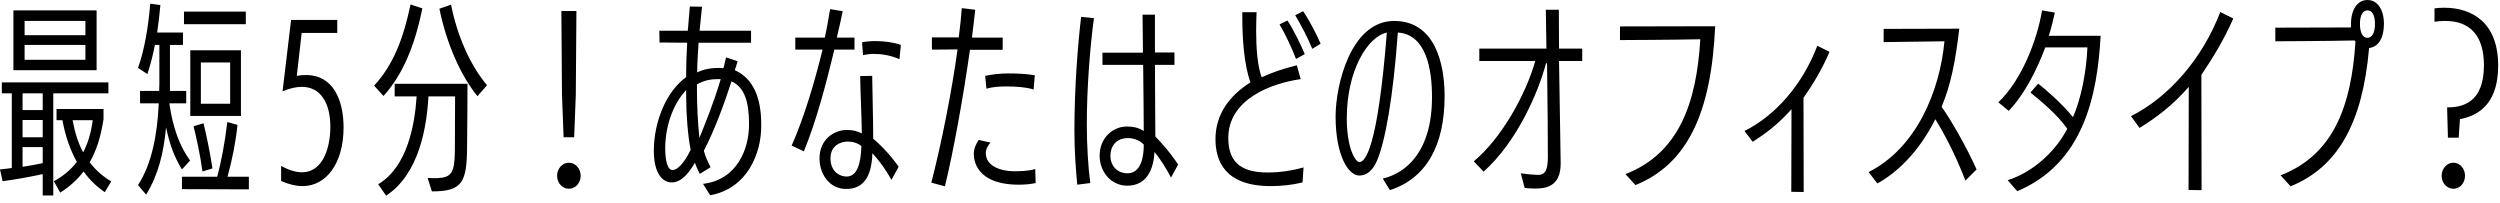 <svg width="295" height="24" viewBox="0 0 295 24" fill="none" xmlns="http://www.w3.org/2000/svg">
<path d="M11.399 8.28H1.583V1.224H11.399V8.28ZM6.287 23.064H5.039V20.544C3.623 20.856 1.751 21.192 0.311 21.384L-0.001 19.992C0.455 19.944 0.911 19.896 1.391 19.824V11.016H0.215V9.72H12.791V11.016H6.287V23.064ZM13.127 21.408L12.359 22.68C11.399 22.008 10.559 21.216 9.863 20.232C9.119 21.216 8.207 22.032 7.103 22.728L6.359 21.384C7.415 20.808 8.327 20.064 9.071 19.104C8.327 17.784 7.727 16.152 7.367 14.184H6.671V12.864H12.215V14.064C11.903 16.128 11.375 17.784 10.583 19.152C11.303 20.088 12.143 20.832 13.127 21.408ZM10.079 7.056V5.304H2.903V7.056H10.079ZM10.079 4.152V2.472H2.903V4.152H10.079ZM10.943 14.184H8.567C8.831 15.648 9.239 16.92 9.815 17.976C10.367 16.92 10.751 15.672 10.943 14.184ZM5.039 19.248V17.352H2.663V19.68C3.479 19.56 4.295 19.416 5.039 19.248ZM5.039 16.2V14.16H2.663V16.2H5.039ZM5.039 12.984V11.016H2.663V12.984H5.039ZM22.43 18.936L21.47 19.992C20.606 18.6 20.006 17.04 19.598 15.024C19.286 18.12 18.71 20.544 17.246 22.968L16.286 21.84C17.894 19.368 18.566 15.936 18.734 12.192H16.526V10.728H18.782C18.782 10.44 18.806 10.152 18.806 9.864V5.304H18.278C18.038 6.576 17.726 7.728 17.39 8.736L16.286 8.016C17.03 5.928 17.51 3.192 17.726 0.432L18.926 0.6C18.83 1.656 18.71 2.76 18.542 3.84H21.59V5.304H20.054V10.728H21.974V12.192H19.982C20.39 15.072 21.206 17.28 22.43 18.936ZM28.43 13.68H22.454V5.928H28.43V13.68ZM29.366 22.344L21.47 22.32V20.856H25.622C26.078 19.272 26.558 16.728 26.822 14.4L28.022 14.736C27.83 16.68 27.422 18.768 26.846 20.856H29.366V22.344ZM27.158 12.24V7.368H23.702V12.24H27.158ZM29.006 2.856H21.71V1.368H29.006V2.856ZM25.07 19.872L23.894 20.232C23.63 18.288 23.126 16.008 22.838 14.904L24.014 14.544C24.278 15.6 24.83 18.168 25.07 19.872ZM33.173 21.36V19.584C34.109 20.088 34.925 20.328 35.621 20.328C38.189 20.328 38.981 17.28 38.981 14.952C38.981 12.192 37.853 10.248 35.621 10.248C34.949 10.248 34.205 10.416 33.341 10.776L34.349 2.352H39.797V3.888H35.597L35.021 8.952C35.405 8.88 35.765 8.856 36.125 8.856C39.341 8.856 40.541 11.856 40.541 15.024C40.541 19.248 38.525 21.96 35.693 21.96C34.949 21.96 34.109 21.768 33.173 21.36ZM50.963 22.584L50.459 21C50.867 21.024 51.251 21.024 51.563 21.024C53.267 20.952 53.651 20.424 53.675 17.76C53.675 15.864 53.699 12.816 53.699 11.376H50.555C50.363 14.952 49.475 20.52 45.563 23.088L44.627 21.744C48.083 19.68 48.947 14.688 49.163 11.376H46.571V9.888H55.163C55.163 11.328 55.139 15.768 55.115 17.28C55.091 21.528 54.563 22.584 50.963 22.584ZM45.251 11.328L44.147 10.104C46.355 7.704 47.579 4.68 48.443 0.528L49.835 0.984C48.947 5.424 47.507 8.832 45.251 11.328ZM57.467 10.056L56.339 11.352C54.371 8.928 52.691 5.16 51.851 1.032L53.219 0.552C53.987 4.32 55.475 7.68 57.467 10.056ZM67.753 16.2H66.505L66.313 11.136L66.241 1.296H68.017L67.945 11.136L67.753 16.2ZM67.129 22.272C66.361 22.272 65.737 21.6 65.737 20.736C65.737 19.896 66.361 19.2 67.129 19.2C67.897 19.2 68.521 19.896 68.521 20.736C68.521 21.6 67.897 22.272 67.129 22.272ZM83.8 23.04L82.96 21.696C87.016 21.216 88.36 17.52 88.384 14.832V14.544C88.384 12.096 87.88 10.296 86.32 9.6C85.432 12.312 84.352 15.288 83.056 17.784C83.224 18.504 83.56 19.152 83.848 19.728L82.576 20.52C82.384 20.112 82.168 19.704 82 19.2C81.4 20.232 80.488 21.528 79.264 21.528C78.112 21.528 77.152 20.352 77.152 17.808C77.152 14.352 78.616 10.8 80.968 9.096V8.592C80.968 7.464 81.016 6.192 81.088 5.04L77.824 5.016L77.8 3.624H81.16C81.208 2.856 81.352 1.56 81.4 0.768L82.84 0.792C82.768 1.728 82.624 2.688 82.552 3.624H88.624V5.04H82.432C82.384 6.168 82.264 7.296 82.264 8.544C82.648 8.352 83.44 8.016 84.832 8.016C85.024 8.016 85.192 8.04 85.36 8.04C85.504 7.608 85.552 7.224 85.672 6.768L87.04 7.224C86.944 7.56 86.824 7.944 86.704 8.28C88.912 9.264 89.824 11.592 89.824 14.64V14.904C89.824 18.096 88.192 22.248 83.8 23.04ZM78.496 17.352V17.544C78.496 18.048 78.544 20.064 79.36 20.064C79.888 20.064 80.656 19.392 81.496 17.688C81.16 15.936 80.968 13.56 80.968 11.352V10.632C79.624 12.024 78.544 14.496 78.496 17.352ZM85.048 9.336H84.688C83.896 9.336 83.056 9.48 82.24 9.96V10.584C82.24 12.48 82.336 14.424 82.528 16.272C83.2 14.616 84.208 12.168 85.048 9.336ZM106.039 19.68L105.199 21.216C104.359 19.776 103.759 18.984 102.943 18.072C102.847 21.096 101.719 22.296 99.847 22.296C97.831 22.296 96.703 20.496 96.703 18.696C96.703 16.44 98.43 15.336 99.918 15.336C100.615 15.336 101.143 15.456 101.695 15.744C101.671 13.656 101.527 10.968 101.503 8.976L102.919 8.952C102.943 11.136 103.039 14.04 103.039 16.368C104.119 17.28 105.271 18.552 106.039 19.68ZM94.855 17.856L93.415 17.184C94.903 13.824 96.174 9.504 97.062 5.856H93.847V4.44H97.326C97.591 3.24 97.782 2.112 97.951 1.08L99.439 1.32C99.246 2.28 99.007 3.336 98.743 4.44H100.831V5.856H98.454C97.519 9.744 96.319 14.328 94.855 17.856ZM101.647 17.232C101.239 16.896 100.639 16.704 100.039 16.704C99.343 16.704 97.999 17.064 97.999 18.672C97.999 20.256 99.079 20.832 99.894 20.832C101.239 20.832 101.575 19.104 101.647 17.232ZM106.303 5.304L106.135 6.984C105.055 6.504 103.999 6.36 103.063 6.36C102.631 6.36 102.223 6.432 101.839 6.504L101.719 4.992C102.199 4.896 102.703 4.848 103.279 4.848C104.239 4.848 105.367 4.968 106.303 5.304ZM111.501 21.984L109.893 21.552C111.069 17.064 112.341 10.632 112.989 5.832L109.965 5.856V4.416H113.133C113.301 3.12 113.421 1.944 113.493 0.96L115.077 1.152C114.957 2.16 114.837 3.312 114.693 4.44H118.317V5.88H114.453C113.685 11.328 112.509 17.88 111.501 21.984ZM122.157 19.944L122.205 21.6C121.557 21.744 120.861 21.792 120.237 21.792C115.053 21.792 114.909 18.744 114.909 18.144V18.096C114.909 17.592 115.149 17.016 115.485 16.512L116.877 16.824C116.613 17.112 116.325 17.568 116.325 18.072C116.325 19.608 118.101 20.208 119.685 20.208C120.405 20.208 121.389 20.184 122.157 19.944ZM122.109 8.88L121.965 10.56C121.053 10.272 119.853 10.2 118.773 10.2C117.909 10.2 117.165 10.248 116.397 10.464L116.253 8.952C117.021 8.784 118.005 8.664 119.013 8.664C119.997 8.664 121.101 8.712 122.109 8.88ZM139.02 19.416L138.18 20.952C137.532 19.728 136.932 18.792 136.236 17.928C136.116 19.92 135.372 21.912 132.996 21.912C131.172 21.912 129.756 20.328 129.756 18.384C129.756 16.248 131.34 14.928 132.972 14.928C133.788 14.928 134.388 15.096 134.964 15.456C134.94 13.248 134.94 10.344 134.892 7.656H130.092V6.216H134.868C134.868 4.584 134.82 3.048 134.82 1.728H136.284V6.192H138.588V7.656H136.284C136.308 10.776 136.308 14.16 136.332 16.104C137.196 17.016 138.036 17.928 139.02 19.416ZM128.652 21.6L127.116 21.792C126.948 20.016 126.78 17.808 126.78 15.504C126.78 10.248 127.188 5.232 127.572 1.992L129.084 2.136C128.628 5.52 128.244 10.344 128.244 14.616C128.244 17.28 128.412 19.752 128.652 21.6ZM134.964 17.064C134.58 16.632 133.884 16.296 133.092 16.296C131.676 16.296 131.028 17.304 131.028 18.36C131.028 19.608 131.868 20.448 133.044 20.448C134.244 20.448 134.964 19.32 134.964 17.064ZM153.818 19.752L153.698 21.528C152.498 21.816 151.25 21.96 149.954 21.96C144.506 21.96 143.426 18.96 143.426 16.416C143.426 13.344 145.226 11.184 147.554 9.72C146.786 7.656 146.594 4.368 146.594 2.184V1.44H148.274C148.25 2.112 148.226 2.856 148.226 3.648C148.226 5.592 148.37 7.728 148.874 9.12C150.17 8.52 151.49 8.088 153.026 7.704L153.482 9.336C150.098 9.816 144.938 11.664 144.938 16.296C144.938 19.464 146.858 20.352 149.594 20.352C150.962 20.352 152.402 20.16 153.818 19.752ZM153.962 6.384L152.93 6.96C152.474 5.736 151.586 3.864 150.986 2.88L151.922 2.424C152.594 3.432 153.458 5.184 153.962 6.384ZM155.834 5.16L154.85 5.76C154.37 4.584 153.482 2.856 152.834 1.8L153.77 1.32C154.418 2.256 155.33 3.984 155.834 5.16ZM164.008 22.44L163.168 21.072C165.928 20.424 168.976 17.88 168.976 11.448C168.976 8.184 168.304 4.056 164.944 3.84C164.392 11.52 163.456 16.68 162.496 18.936C161.872 20.376 161.08 20.712 160.384 20.712C159.136 20.712 157.6 18.408 157.6 13.752C157.6 9.96 159.424 2.472 164.512 2.472C169.288 2.472 170.464 7.44 170.464 11.328C170.464 17.208 168.28 21.048 164.008 22.44ZM160.432 19.128C161.056 19.056 162.544 17.808 163.648 3.84C161.344 4.344 158.92 8.376 158.92 13.944C158.92 17.544 159.952 19.152 160.432 19.128ZM184.159 19.2V19.296C184.159 22.152 182.215 22.248 181.087 22.248C180.703 22.248 180.295 22.224 179.911 22.176L179.455 20.448C180.175 20.568 181.207 20.64 181.495 20.64C182.383 20.64 182.647 19.968 182.647 18.48C182.647 17.112 182.623 11.904 182.551 7.464H182.431C181.543 10.848 179.023 16.728 175.063 20.256L173.911 19.032C177.199 16.296 180.055 11.136 181.159 7.2H174.559V5.736H182.479L182.407 1.152H183.943L183.967 5.736H186.703V7.2H183.967L184.159 19.2ZM192.981 21.84L191.805 20.544C198.045 18.12 200.181 12.288 200.637 4.632C197.445 4.704 191.157 4.728 191.157 4.728V3.12C191.157 3.12 202.173 3.096 202.389 3.096C201.933 13.464 199.029 19.392 192.981 21.84ZM212.836 22.656L211.372 22.632L211.396 12.888C209.884 14.592 208.396 15.744 206.812 16.728L205.852 15.456C209.5 13.632 212.692 10.008 214.444 5.4L215.884 6.12C214.924 8.352 213.844 10.056 212.812 11.544C212.812 11.88 212.836 21.696 212.836 22.656ZM233.238 19.992L231.918 21.312C230.766 18.288 229.398 15.72 228.366 14.064C226.374 18.072 223.686 20.472 221.526 21.648L220.494 20.304C226.134 17.472 228.894 10.752 229.446 4.872L222.27 4.968V3.408L231.198 3.384C230.718 7.416 230.166 10.08 229.11 12.6C230.286 14.256 232.062 17.376 233.238 19.992ZM238.034 22.56L236.906 21.264C239.858 20.328 242.522 17.928 243.938 15.192C242.738 13.488 240.89 11.976 239.594 10.92L240.506 9.864C241.466 10.632 243.314 12.216 244.61 13.824C245.522 11.784 246.194 8.592 246.314 5.592H241.346C240.314 8.352 238.802 11.256 237.026 13.08L235.802 12.072C238.514 9.528 240.386 4.752 240.962 1.224L242.474 1.488C242.258 2.376 242.066 3.312 241.754 4.224H247.874C247.49 11.28 245.858 19.272 238.034 22.56ZM259.786 22.44L258.25 22.416L258.274 10.248C256.33 12.48 254.41 13.896 252.466 15.096L251.458 13.704C255.898 11.472 259.858 6.984 261.994 1.416L263.53 2.184C262.354 4.848 261.01 6.984 259.762 8.832C259.762 9.24 259.786 21.264 259.786 22.44ZM279.36 4.464C279.936 4.464 280.248 3.792 280.248 2.832C280.248 1.848 279.936 1.224 279.36 1.224C278.784 1.224 278.472 1.848 278.472 2.832C278.472 3.792 278.784 4.464 279.36 4.464ZM270.288 21.984L269.112 20.688C275.328 18.288 277.464 12.528 277.944 4.92C277.896 4.872 277.872 4.824 277.848 4.776C274.632 4.848 268.488 4.872 268.488 4.872V3.264L277.416 3.24V2.832C277.416 1.152 278.16 0 279.36 0C280.56 0 281.304 1.152 281.304 2.832C281.304 4.464 280.656 5.544 279.552 5.664C278.784 14.544 275.856 19.728 270.288 21.984ZM290.127 16.248H288.855L288.759 12.672C290.535 12.672 293.103 12.168 293.103 7.704C293.103 4.2 291.471 2.472 288.543 2.472C288.135 2.472 287.703 2.496 287.271 2.568V0.984C287.655 0.936 288.039 0.912 288.423 0.912C291.711 0.912 294.783 2.664 294.783 7.728C294.783 11.808 292.911 13.56 290.271 14.064L290.127 16.248ZM289.503 22.272C288.735 22.272 288.111 21.6 288.111 20.736C288.111 19.896 288.735 19.2 289.503 19.2C290.271 19.2 290.871 19.896 290.871 20.736C290.871 21.6 290.271 22.272 289.503 22.272Z" fill="black"/>
</svg>

